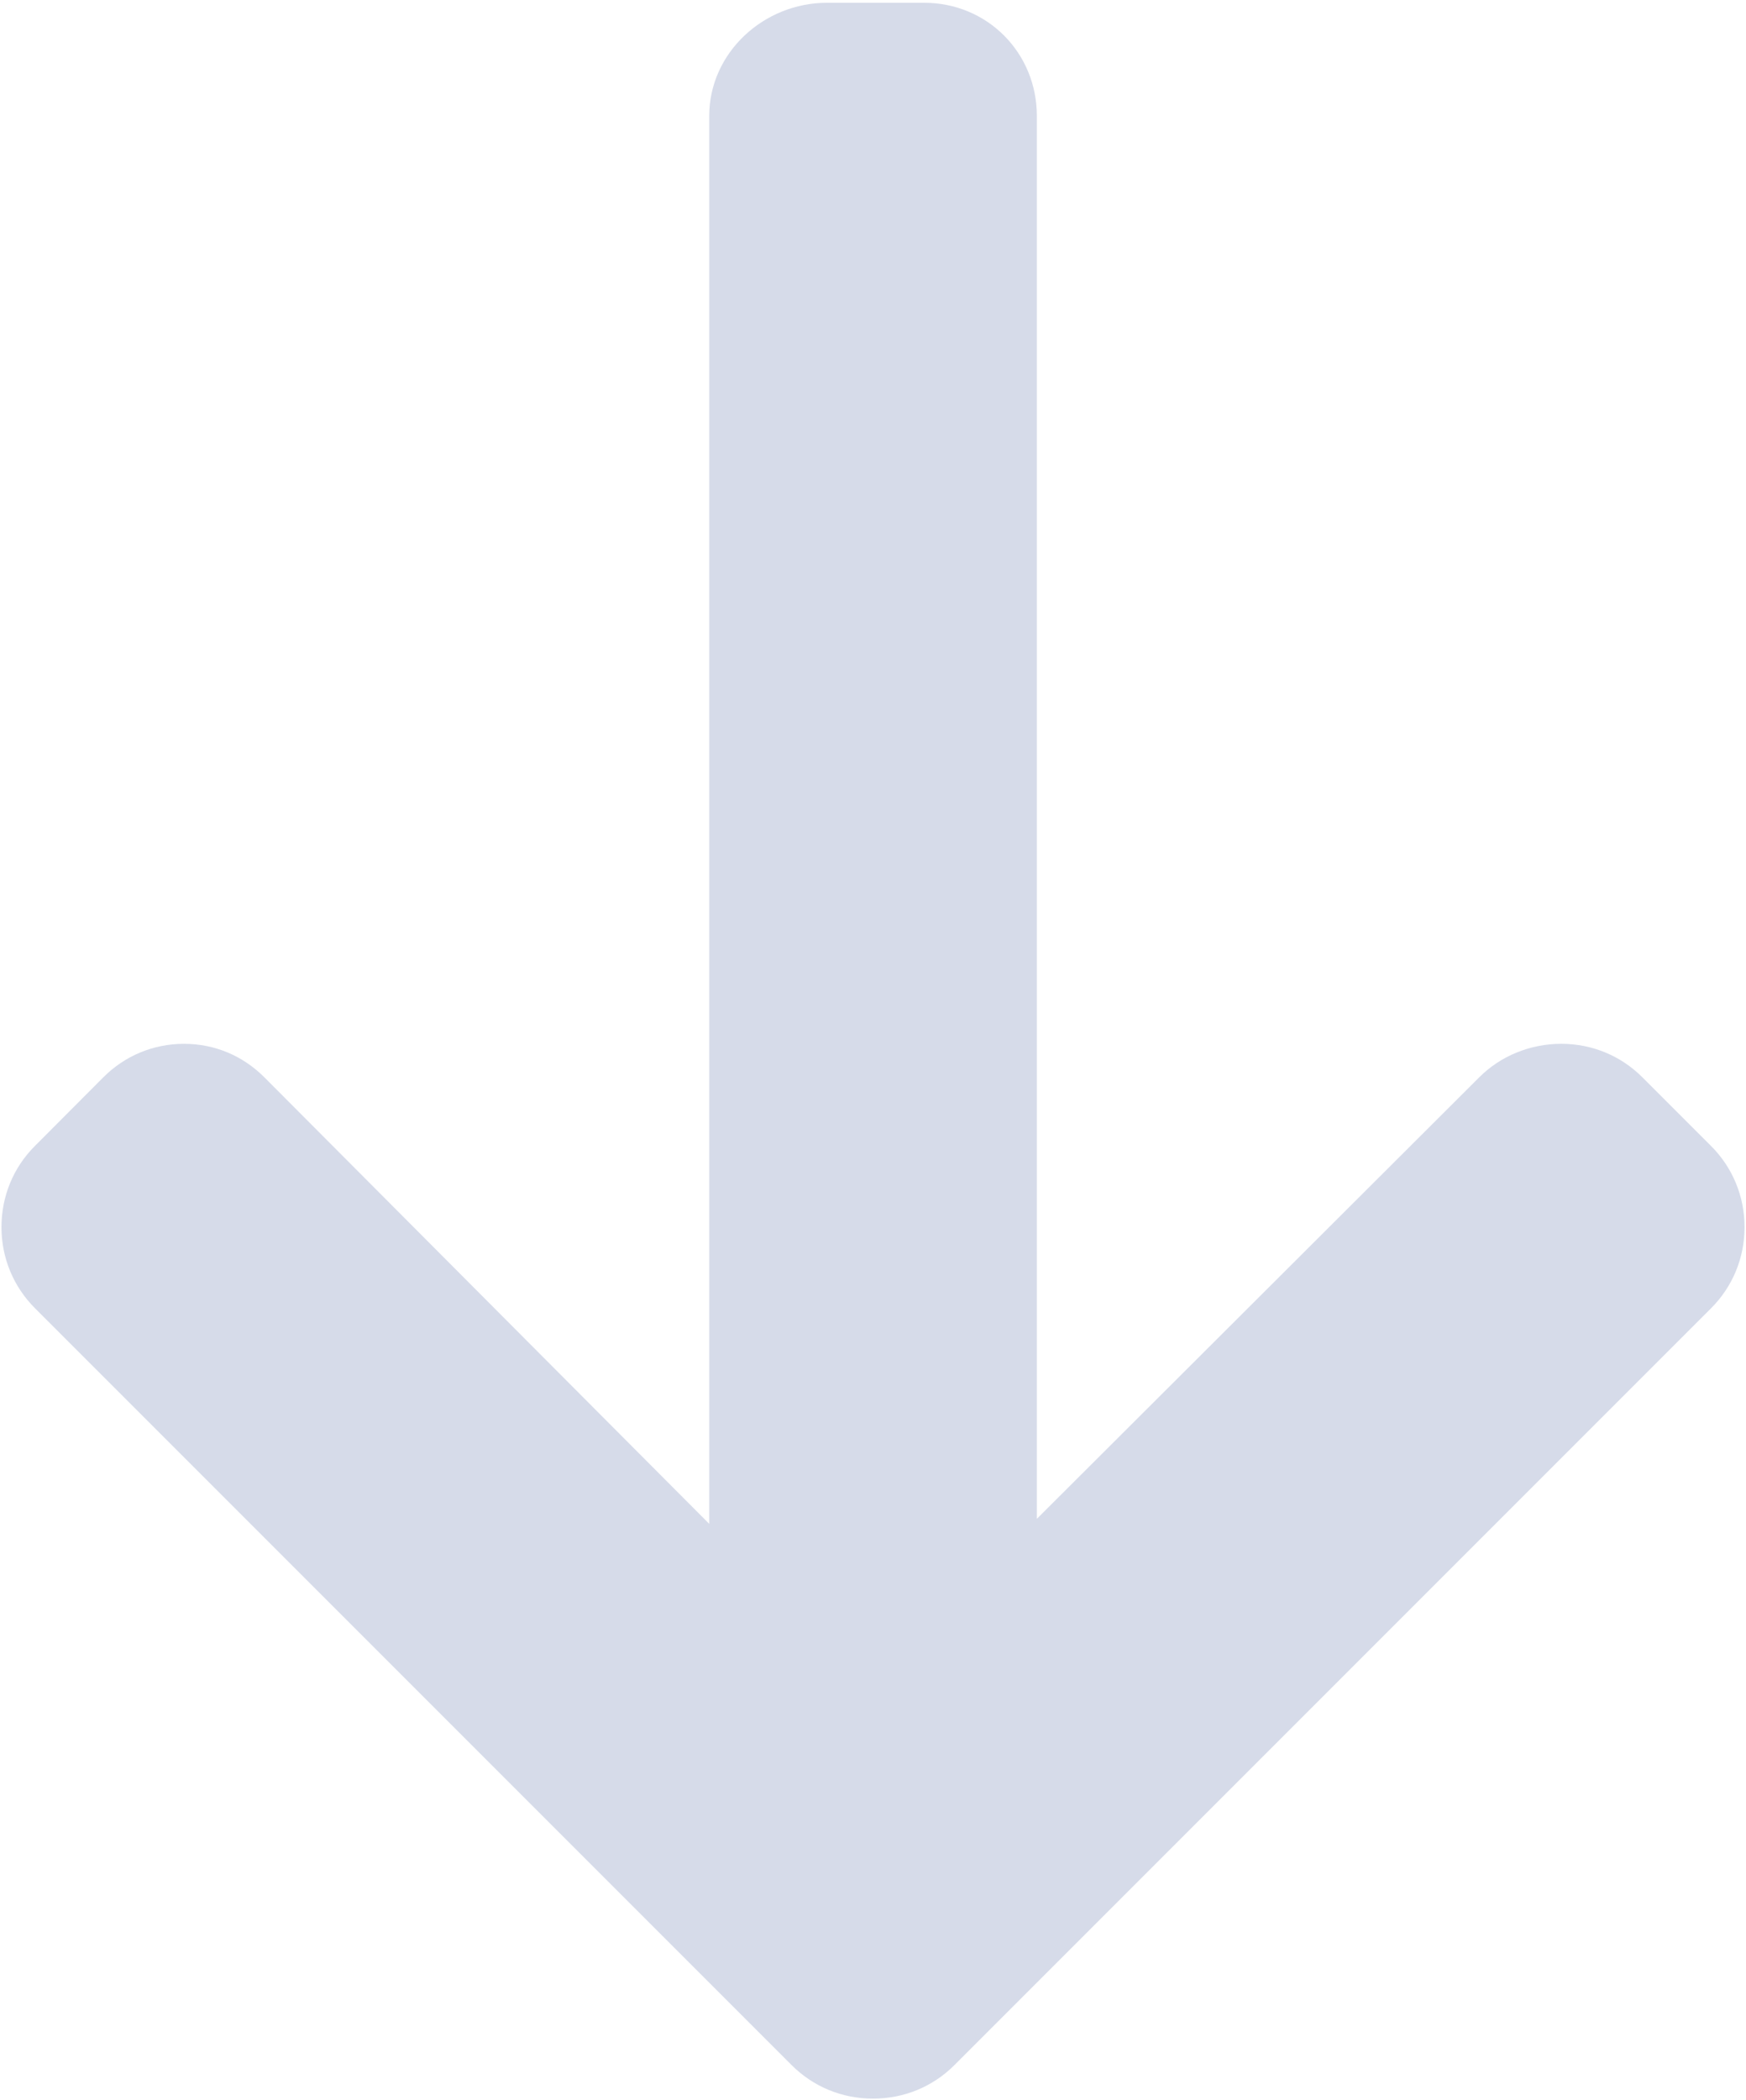 <?xml version="1.0" encoding="UTF-8"?> <svg xmlns="http://www.w3.org/2000/svg" width="410" height="493" viewBox="0 0 410 493" fill="none"> <path d="M224.117 484.794L401.801 307.114C406.873 302.042 409.657 295.282 409.657 288.074C409.657 280.858 406.869 274.102 401.801 269.03L385.665 252.898C380.601 247.83 373.837 245.038 366.625 245.038C359.417 245.038 352.425 247.83 347.361 252.898L243.477 356.554L243.477 27.234C243.477 12.386 231.853 0.654 217.001 0.654L194.189 0.654C179.337 0.654 166.541 12.386 166.541 27.234L166.541 357.73L62.077 252.902C57.005 247.834 50.425 245.042 43.213 245.042C36.009 245.042 29.333 247.834 24.265 252.902L8.181 269.034C3.109 274.106 0.345 280.862 0.345 288.078C0.345 295.286 3.145 302.046 8.217 307.118L185.897 484.798C190.985 489.882 197.777 492.678 204.997 492.658C212.241 492.674 219.037 489.882 224.117 484.794Z" fill="#D6DBE9"></path> </svg> 